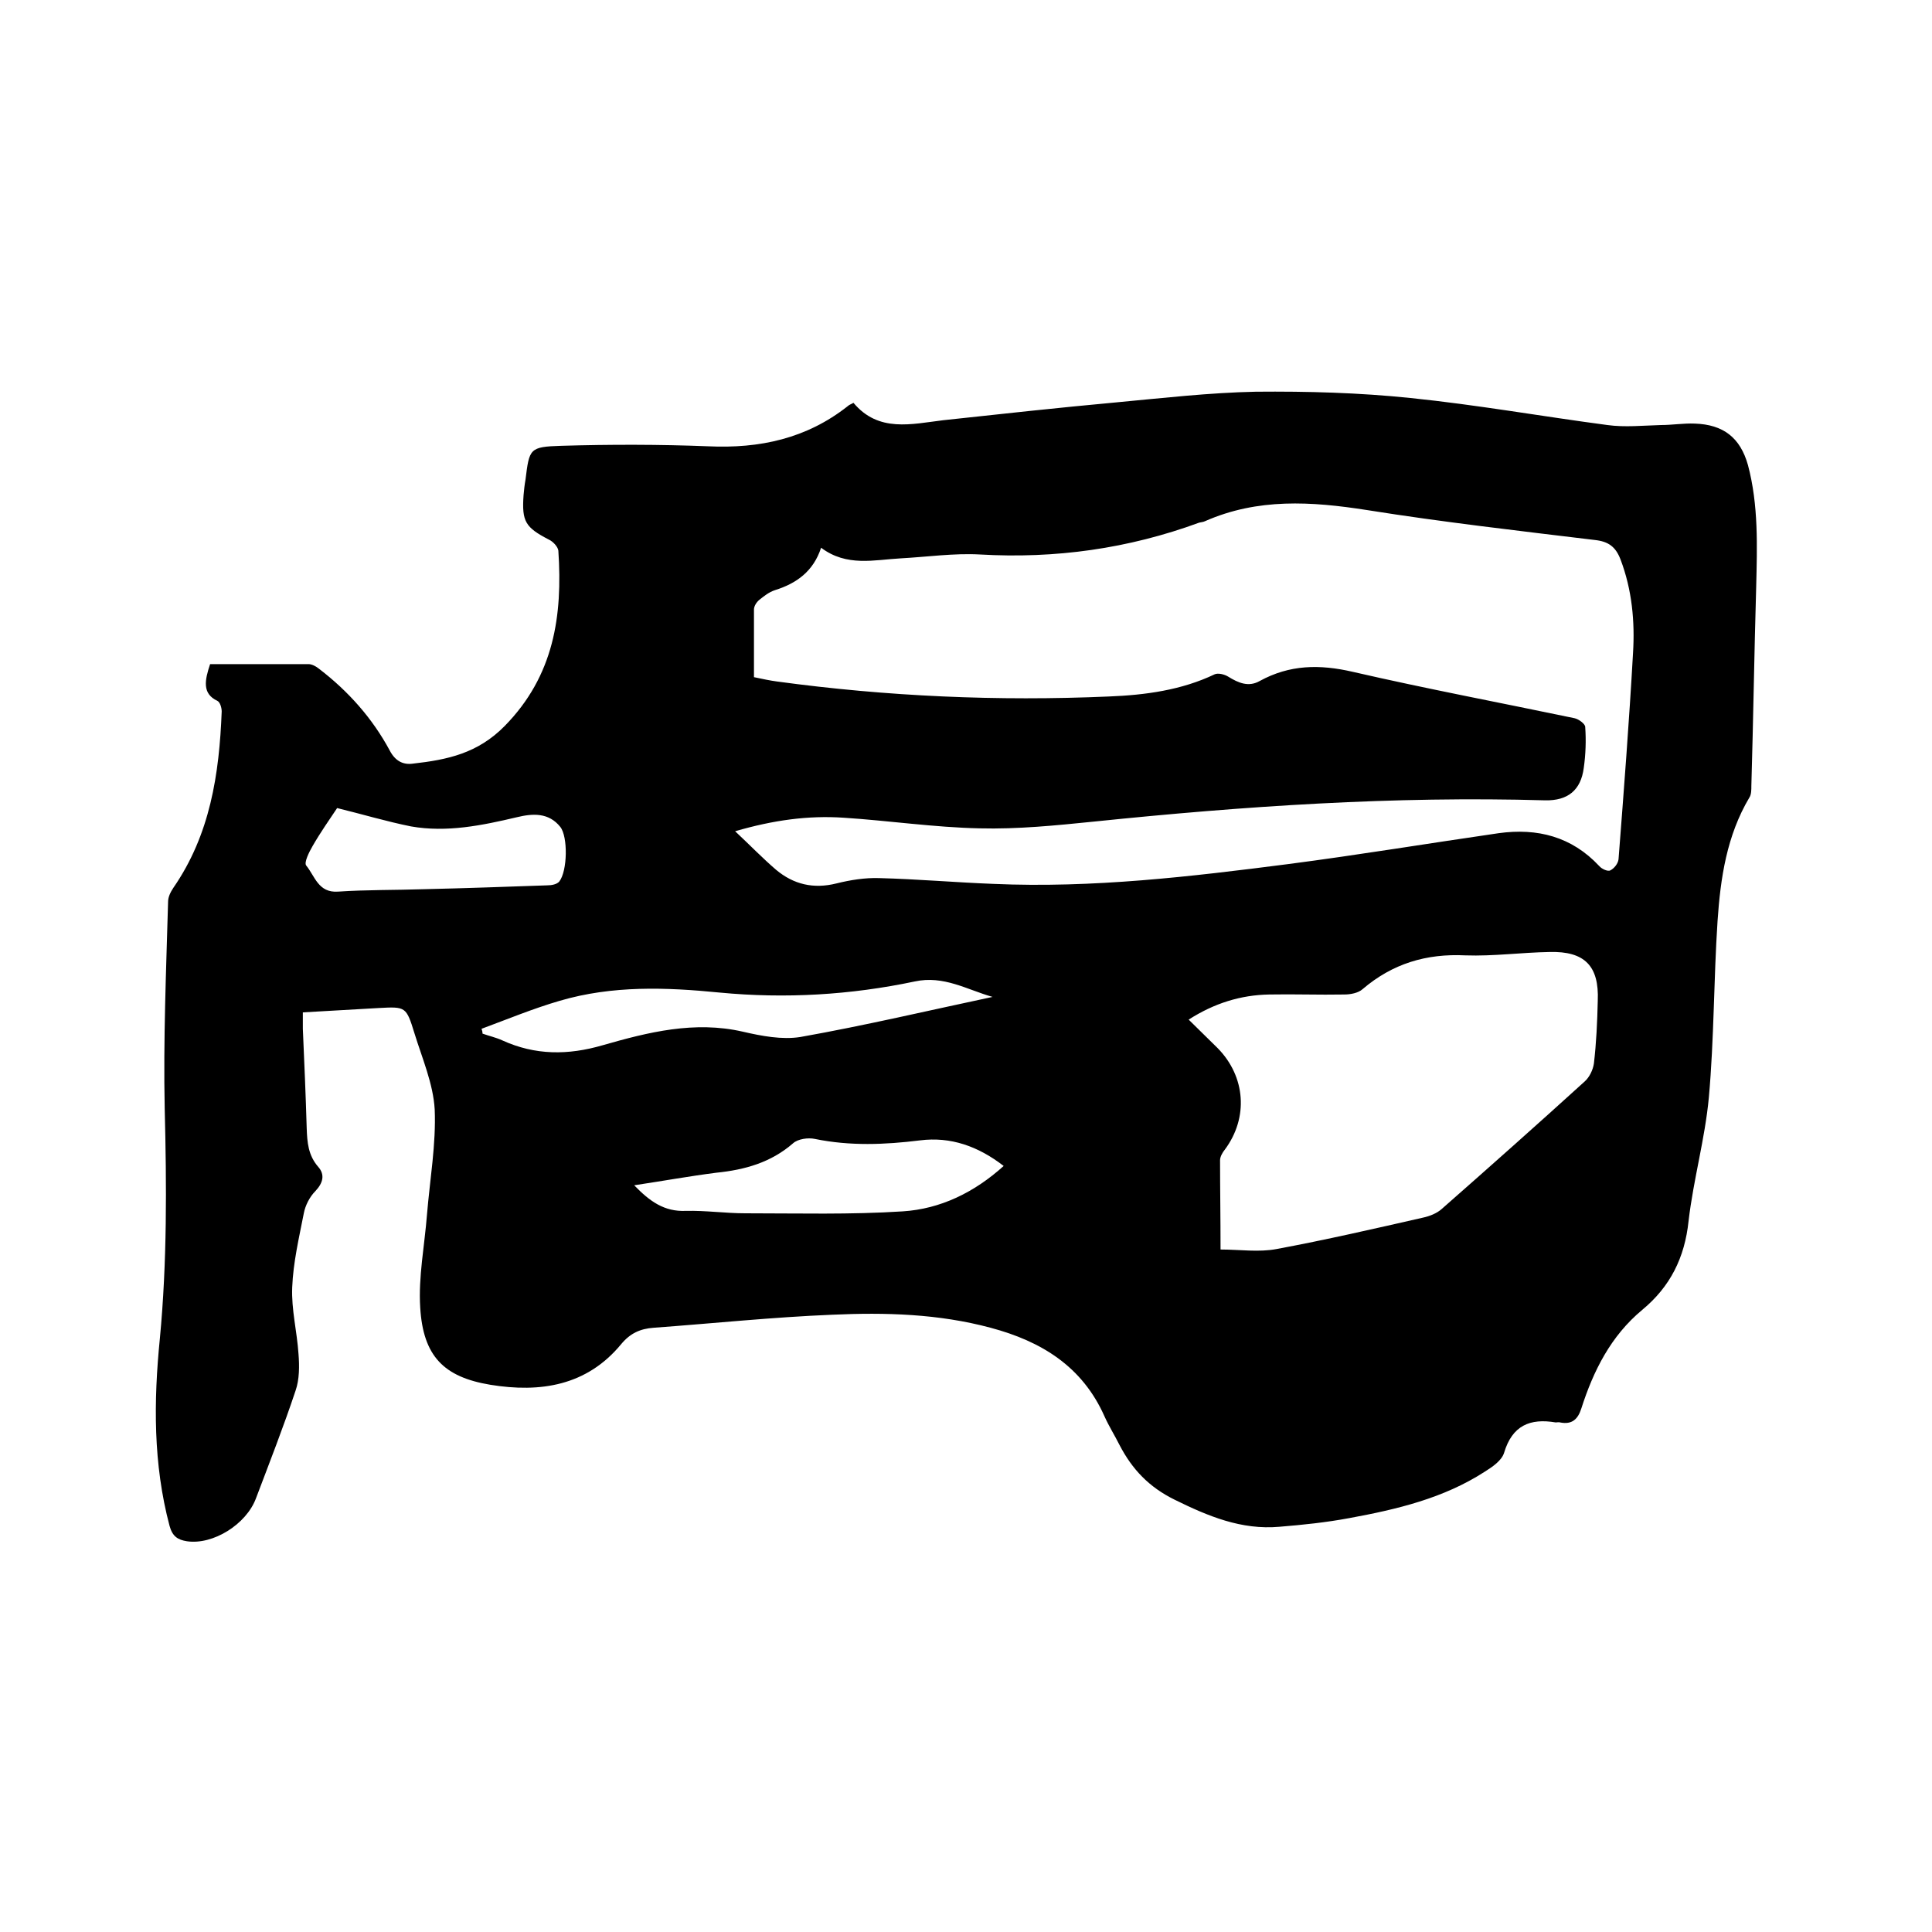 <svg enable-background="new 0 0 400 400" viewBox="0 0 400 400" xmlns="http://www.w3.org/2000/svg"><path d="m43.5 137.5h20.4c.7 0 1.6.5 2.2 1 6 4.6 11 10.2 14.6 16.9 1.1 2.1 2.7 3 4.8 2.7 7.1-.8 13.4-2.1 19-7.8 10.2-10.4 12-22.8 11.1-36.3-.1-.8-1.1-1.9-2-2.3-4.8-2.5-5.6-3.7-5.2-9.2.1-1.1.2-2.1.4-3.2.8-6.4.8-6.8 7.4-7 10.1-.3 20.3-.3 30.4.1 10.7.5 20.4-1.6 28.9-8.3.3-.3.7-.4 1.2-.7 5.2 6.2 12 4.4 18.6 3.6 12-1.3 23.9-2.6 35.9-3.7 9.6-.9 19.2-2 28.8-2.2 10.7-.1 21.4.2 32 1.3 13.7 1.4 27.2 3.8 40.8 5.6 3.6.5 7.4.1 11.1 0 2.3 0 4.7-.4 7-.3 5.9.2 9.4 2.9 11 8.6 2.2 8.3 1.9 16.8 1.7 25.2-.4 13.7-.6 27.5-1 41.2 0 .8 0 1.8-.4 2.4-4.7 7.9-6 16.7-6.6 25.6-.8 12.1-.7 24.3-1.8 36.5-.8 8.6-3.2 17-4.2 25.6-.8 7.6-3.8 13.6-9.6 18.4-6.5 5.4-10.1 12.6-12.6 20.4-.7 2.2-1.9 3.4-4.4 2.9-.3-.1-.6 0-.9 0-5.3-.9-9 .6-10.7 6.3-.5 1.6-2.4 2.9-4 3.9-8.5 5.5-18.2 7.8-28 9.6-4.8.9-9.6 1.4-14.5 1.8-7.9.7-14.8-2.2-21.7-5.6-5.3-2.6-8.8-6.3-11.4-11.3-1-2-2.2-3.9-3.1-5.9-4.6-10.4-13.1-15.6-23.6-18.4-10.8-2.9-21.8-3.2-32.8-2.7-12.3.5-24.7 1.8-37 2.7-2.7.2-4.8 1.1-6.7 3.4-7.1 8.6-16.7 10.1-27.1 8.4-9.6-1.6-13.9-5.9-14.5-16-.4-6.3.9-12.8 1.4-19.2.6-7.3 1.9-14.6 1.6-21.8-.3-5.3-2.6-10.6-4.2-15.8-1.7-5.5-1.8-5.5-7.4-5.2-5.1.3-10.3.6-15.7.9v3.4c.3 6.9.6 13.7.8 20.6.1 2.9.3 5.6 2.4 8 1.4 1.6 1 3.3-.6 5-1.2 1.2-2.1 3-2.4 4.6-1 5.1-2.2 10.2-2.4 15.3-.2 4.6 1 9.2 1.3 13.8.2 2.5.2 5.3-.6 7.6-2.5 7.5-5.4 14.9-8.2 22.3-2 5.4-8.9 9.7-14.3 8.9-1.9-.3-3-1-3.6-3.2-3.4-12.8-3.3-25.8-2-38.8 1.5-15.8 1.4-31.7 1-47.6-.3-14.3.3-28.5.7-42.8 0-1 .5-2 1.1-2.9 7.6-11 9.5-23.5 10-36.5 0-.7-.3-1.9-.9-2.2-3.2-1.5-2.6-4.3-1.5-7.6zm112.6 2.7c1.9.4 3.3.7 4.8.9 22.8 3.1 45.7 4.1 68.7 3.1 7.5-.3 15-1.3 21.9-4.6.7-.3 2 0 2.8.5 2.1 1.3 4.2 2.2 6.5.9 6.2-3.4 12.4-3.5 19.3-1.9 15.2 3.5 30.6 6.4 45.9 9.6.9.2 2.2 1.2 2.2 1.8.2 2.8.1 5.7-.3 8.5-.6 4.6-3.3 6.8-8 6.7-31.3-.9-62.4 1.2-93.4 4.4-7.9.8-15.8 1.6-23.7 1.4-9.4-.2-18.8-1.6-28.1-2.2-7.4-.5-14.6.5-22.5 2.8 3.2 3 5.7 5.6 8.5 8 3.6 3 7.7 4 12.5 2.8 2.8-.7 5.9-1.2 8.8-1.1 7.9.2 15.8.9 23.7 1.2 20.5.9 40.8-1.5 61-4.1 14.6-1.9 29.1-4.3 43.6-6.4 8-1.1 15.1.7 20.8 6.8.5.6 1.8 1.2 2.3.9.8-.4 1.6-1.4 1.7-2.3 1.1-14.2 2.2-28.5 3-42.7.4-6.5-.2-13.1-2.6-19.4-1-2.6-2.5-3.7-5.3-4-15.7-1.9-31.5-3.7-47.2-6.2-11.5-1.8-22.6-2.5-33.5 2.3-.4.2-.8.2-1.2.3-14.7 5.4-29.8 7.5-45.4 6.6-5.4-.3-10.9.5-16.4.8s-11.2 1.8-16.5-2.2c-1.6 4.9-5.1 7.4-9.6 8.8-1.2.4-2.2 1.2-3.2 2-.6.5-1.1 1.3-1.1 2zm96.6 118.5c4 0 7.9.6 11.6-.1 10.2-1.9 20.2-4.2 30.3-6.5 1.4-.3 2.9-.9 3.9-1.8 9.9-8.7 19.8-17.5 29.6-26.4 1-.9 1.7-2.4 1.9-3.7.5-4.3.7-8.6.8-13 .3-7.2-2.7-10.3-10-10.1-5.8.1-11.6.9-17.4.7-8.1-.4-15.1 1.7-21.3 7-.9.8-2.5 1.1-3.8 1.1-5.2.1-10.4-.1-15.5 0-5.9.1-11.4 1.8-16.7 5.2 2.1 2.1 4.1 4 6 5.9 5.8 5.9 6.4 14.4 1.5 21-.5.6-1 1.5-1 2.2 0 6 .1 11.8.1 18.5zm-121.4-13.3c3.2 3.3 6.2 5.5 10.7 5.3 4.1-.1 8.2.5 12.3.5 10.9 0 21.8.3 32.6-.4 7.8-.5 14.8-3.9 20.9-9.4-5.3-4.1-11-6.1-17.3-5.3-7.3.9-14.5 1.2-21.8-.3-1.4-.3-3.5 0-4.5.9-4.6 4-10 5.5-15.9 6.1-5.5.7-11 1.7-17 2.6zm74.2-39c-5.3-1.5-10.1-4.5-16.1-3.2-13.3 2.8-26.8 3.6-40.4 2.3-11.1-1.1-22.2-1.5-33.1 1.7-5.5 1.6-10.8 3.8-16.2 5.8.1.3.2.6.2 1 1.4.5 2.8.8 4.1 1.4 6.8 3.1 13.6 3.1 20.8 1 9.4-2.7 19-5.1 29-2.8 3.9.9 8.1 1.7 11.9 1.1 13.5-2.4 26.6-5.5 39.8-8.3zm-135.7-39.1c-1.6 2.4-3.5 5.1-5.1 7.9-.7 1.2-1.8 3.4-1.3 4 1.8 2.2 2.5 5.7 6.6 5.4 5.9-.4 11.8-.3 17.7-.5 8.6-.2 17.1-.5 25.6-.8.9 0 2-.2 2.5-.8 1.7-2.2 1.8-9.3.2-11.3-2.4-3-5.7-2.8-9-2-7.2 1.7-14.5 3.2-21.9 1.9-5-1-10-2.5-15.3-3.8z"/></svg>